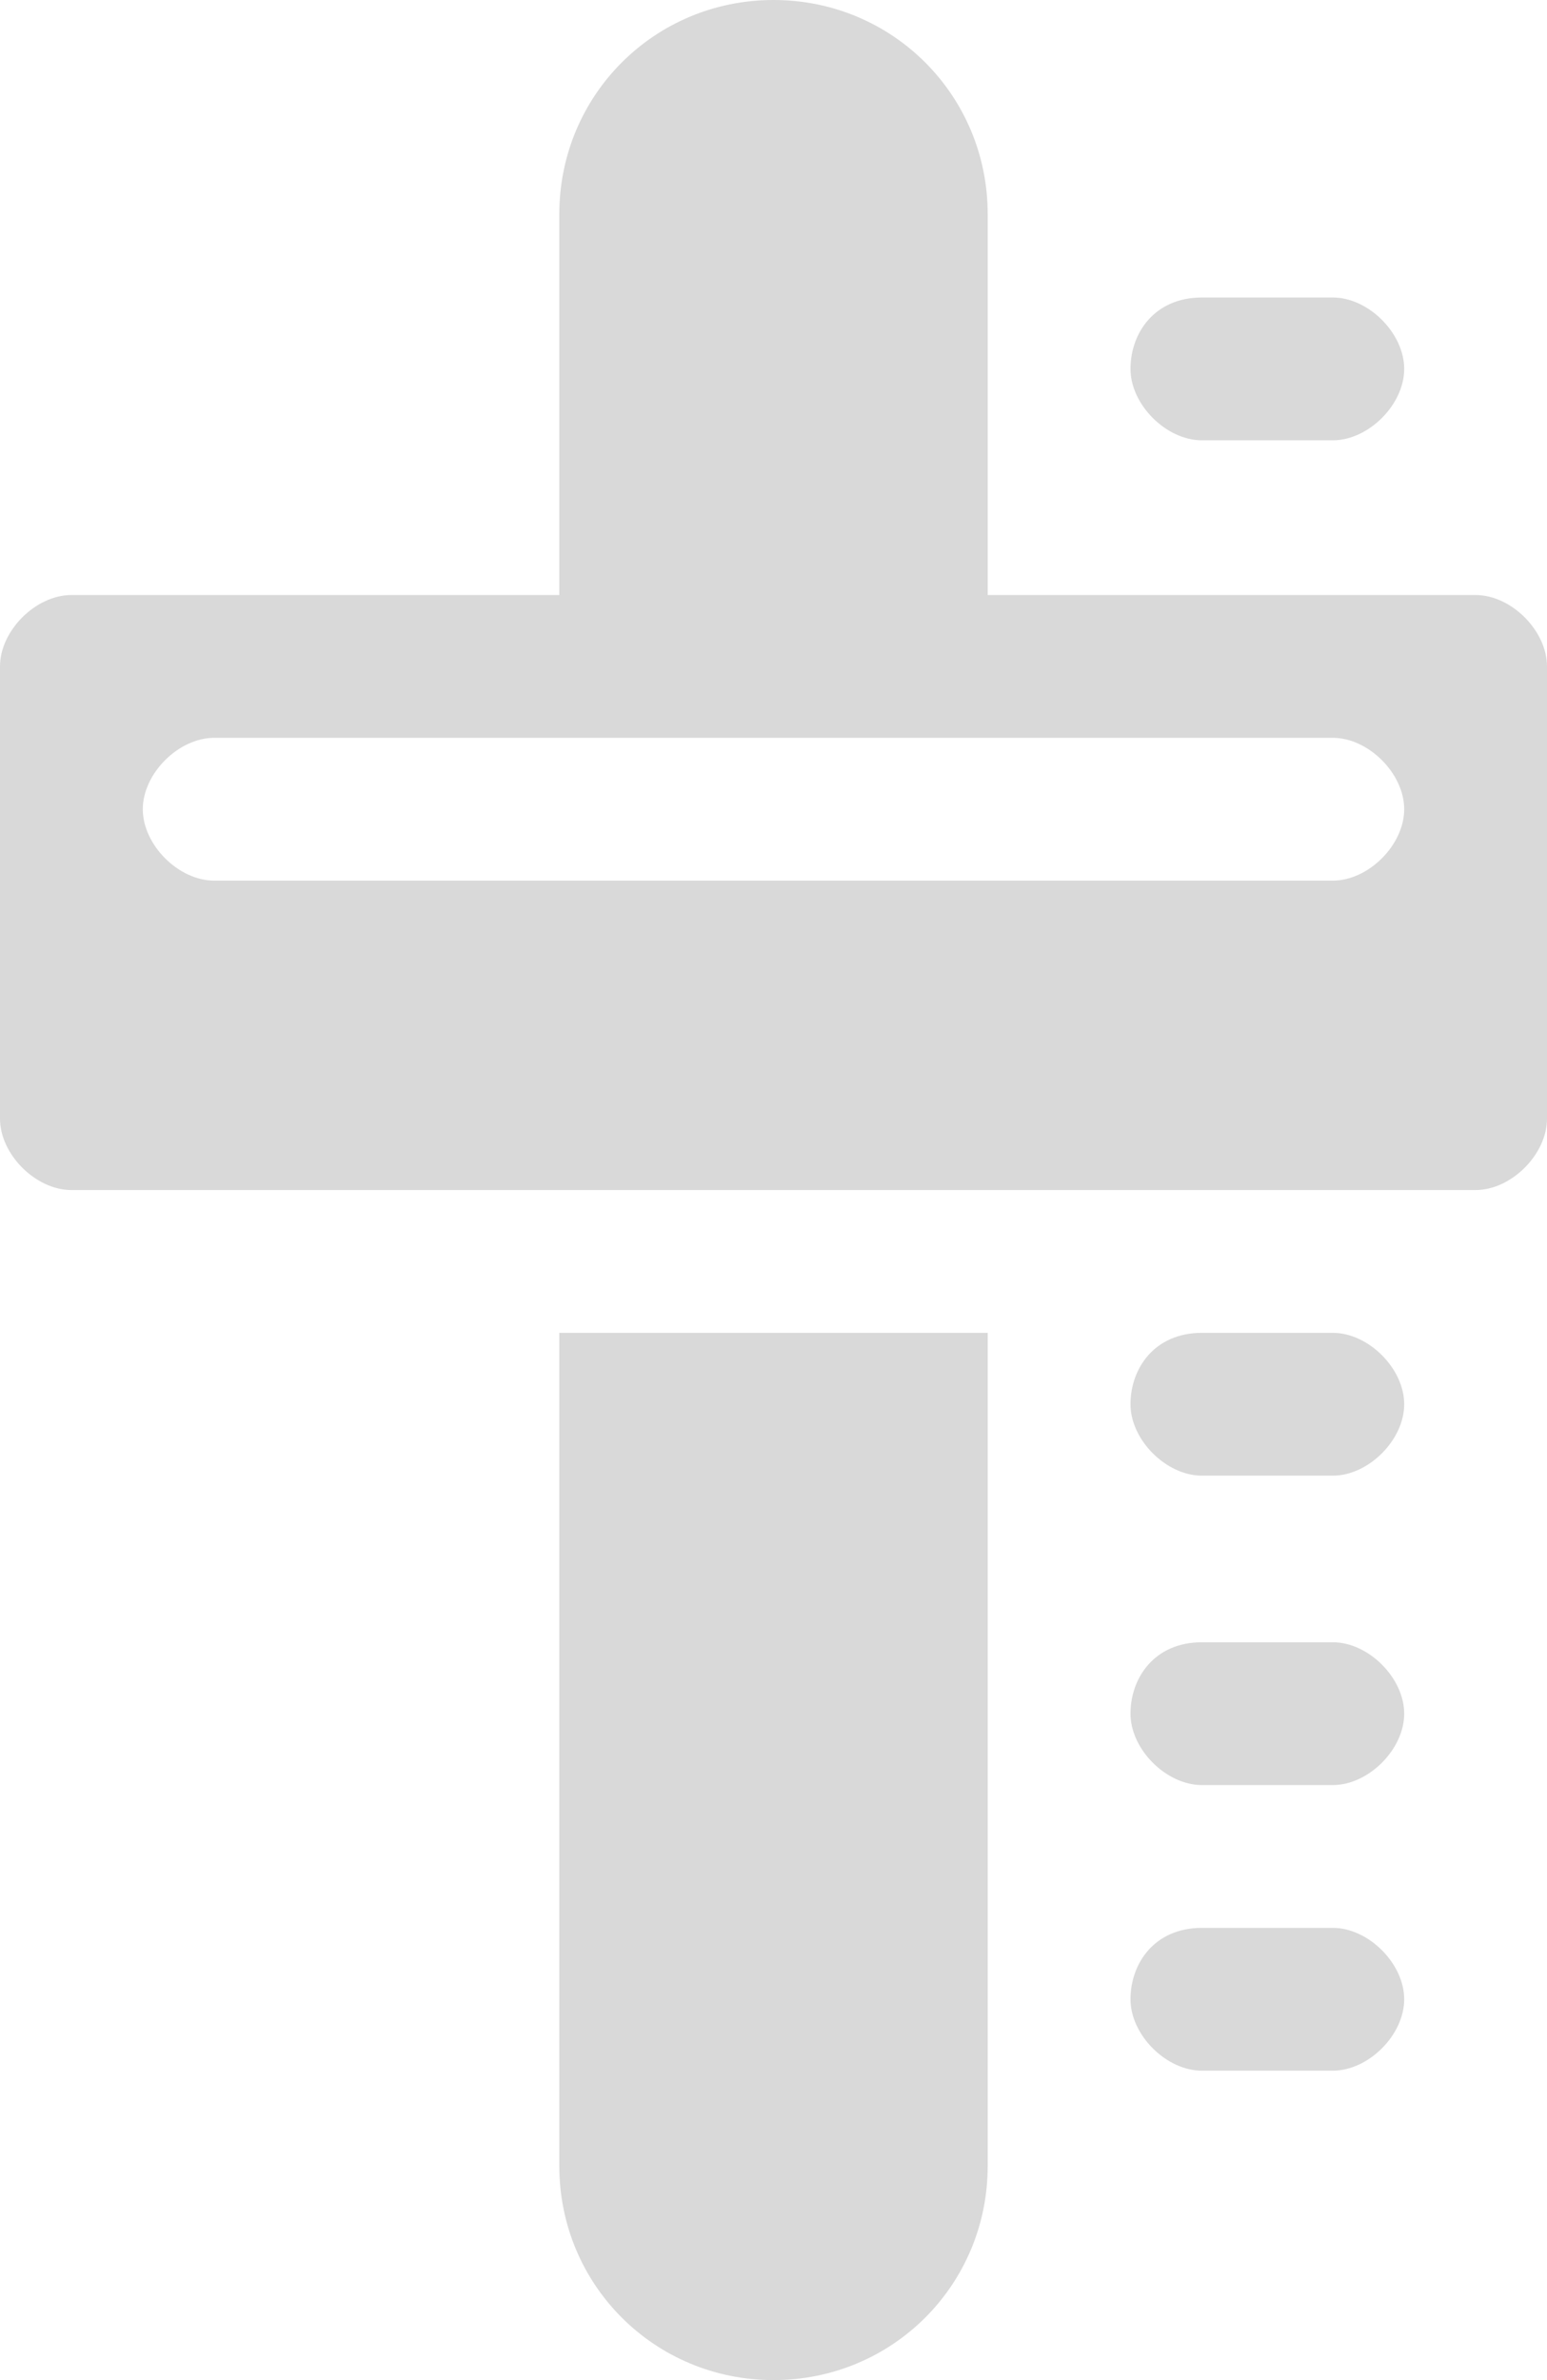 <?xml version="1.0" encoding="utf-8"?>
<!-- Generator: Adobe Illustrator 23.0.4, SVG Export Plug-In . SVG Version: 6.00 Build 0)  -->
<svg version="1.1" id="Layer_1" xmlns="http://www.w3.org/2000/svg" xmlns:xlink="http://www.w3.org/1999/xlink" x="0px" y="0px"
	 viewBox="0 0 13 20" style="enable-background:new 0 0 13 20;" xml:space="preserve">
<style type="text/css">
	.st0{opacity:0.15;fill-rule:evenodd;clip-rule:evenodd;}
</style>
<path class="st0" d="M10.1,16.2h1.1c0.3,0,0.6,0.3,0.6,0.6s-0.3,0.6-0.6,0.6h-1.1c-0.3,0-0.6-0.3-0.6-0.6S9.7,16.2,10.1,16.2z
	 M10.1,13.8h1.1c0.3,0,0.6,0.3,0.6,0.6S11.5,15,11.2,15h-1.1c-0.3,0-0.6-0.3-0.6-0.6S9.7,13.8,10.1,13.8z M10.1,11.2h1.1
	c0.3,0,0.6,0.3,0.6,0.6c0,0.3-0.3,0.6-0.6,0.6h-1.1c-0.3,0-0.6-0.3-0.6-0.6C9.5,11.5,9.7,11.2,10.1,11.2z M10.1,2.5h1.1
	c0.3,0,0.6,0.3,0.6,0.6s-0.3,0.6-0.6,0.6h-1.1c-0.3,0-0.6-0.3-0.6-0.6S9.7,2.5,10.1,2.5z M1.8,6.2c-0.3,0-0.6,0.3-0.6,0.6
	s0.3,0.6,0.6,0.6h9.4c0.3,0,0.6-0.3,0.6-0.6s-0.3-0.6-0.6-0.6H1.8z M8.3,11.2v7c0,1-0.8,1.8-1.8,1.8s-1.8-0.8-1.8-1.8v-7H8.3z
	 M4.7,5V1.8c0-1,0.8-1.8,1.8-1.8s1.8,0.8,1.8,1.8V5h4.1C12.7,5,13,5.3,13,5.6v3.8c0,0.3-0.3,0.6-0.6,0.6H0.6C0.3,10,0,9.7,0,9.4V5.6
	C0,5.3,0.3,5,0.6,5H4.7z"/>
</svg>
